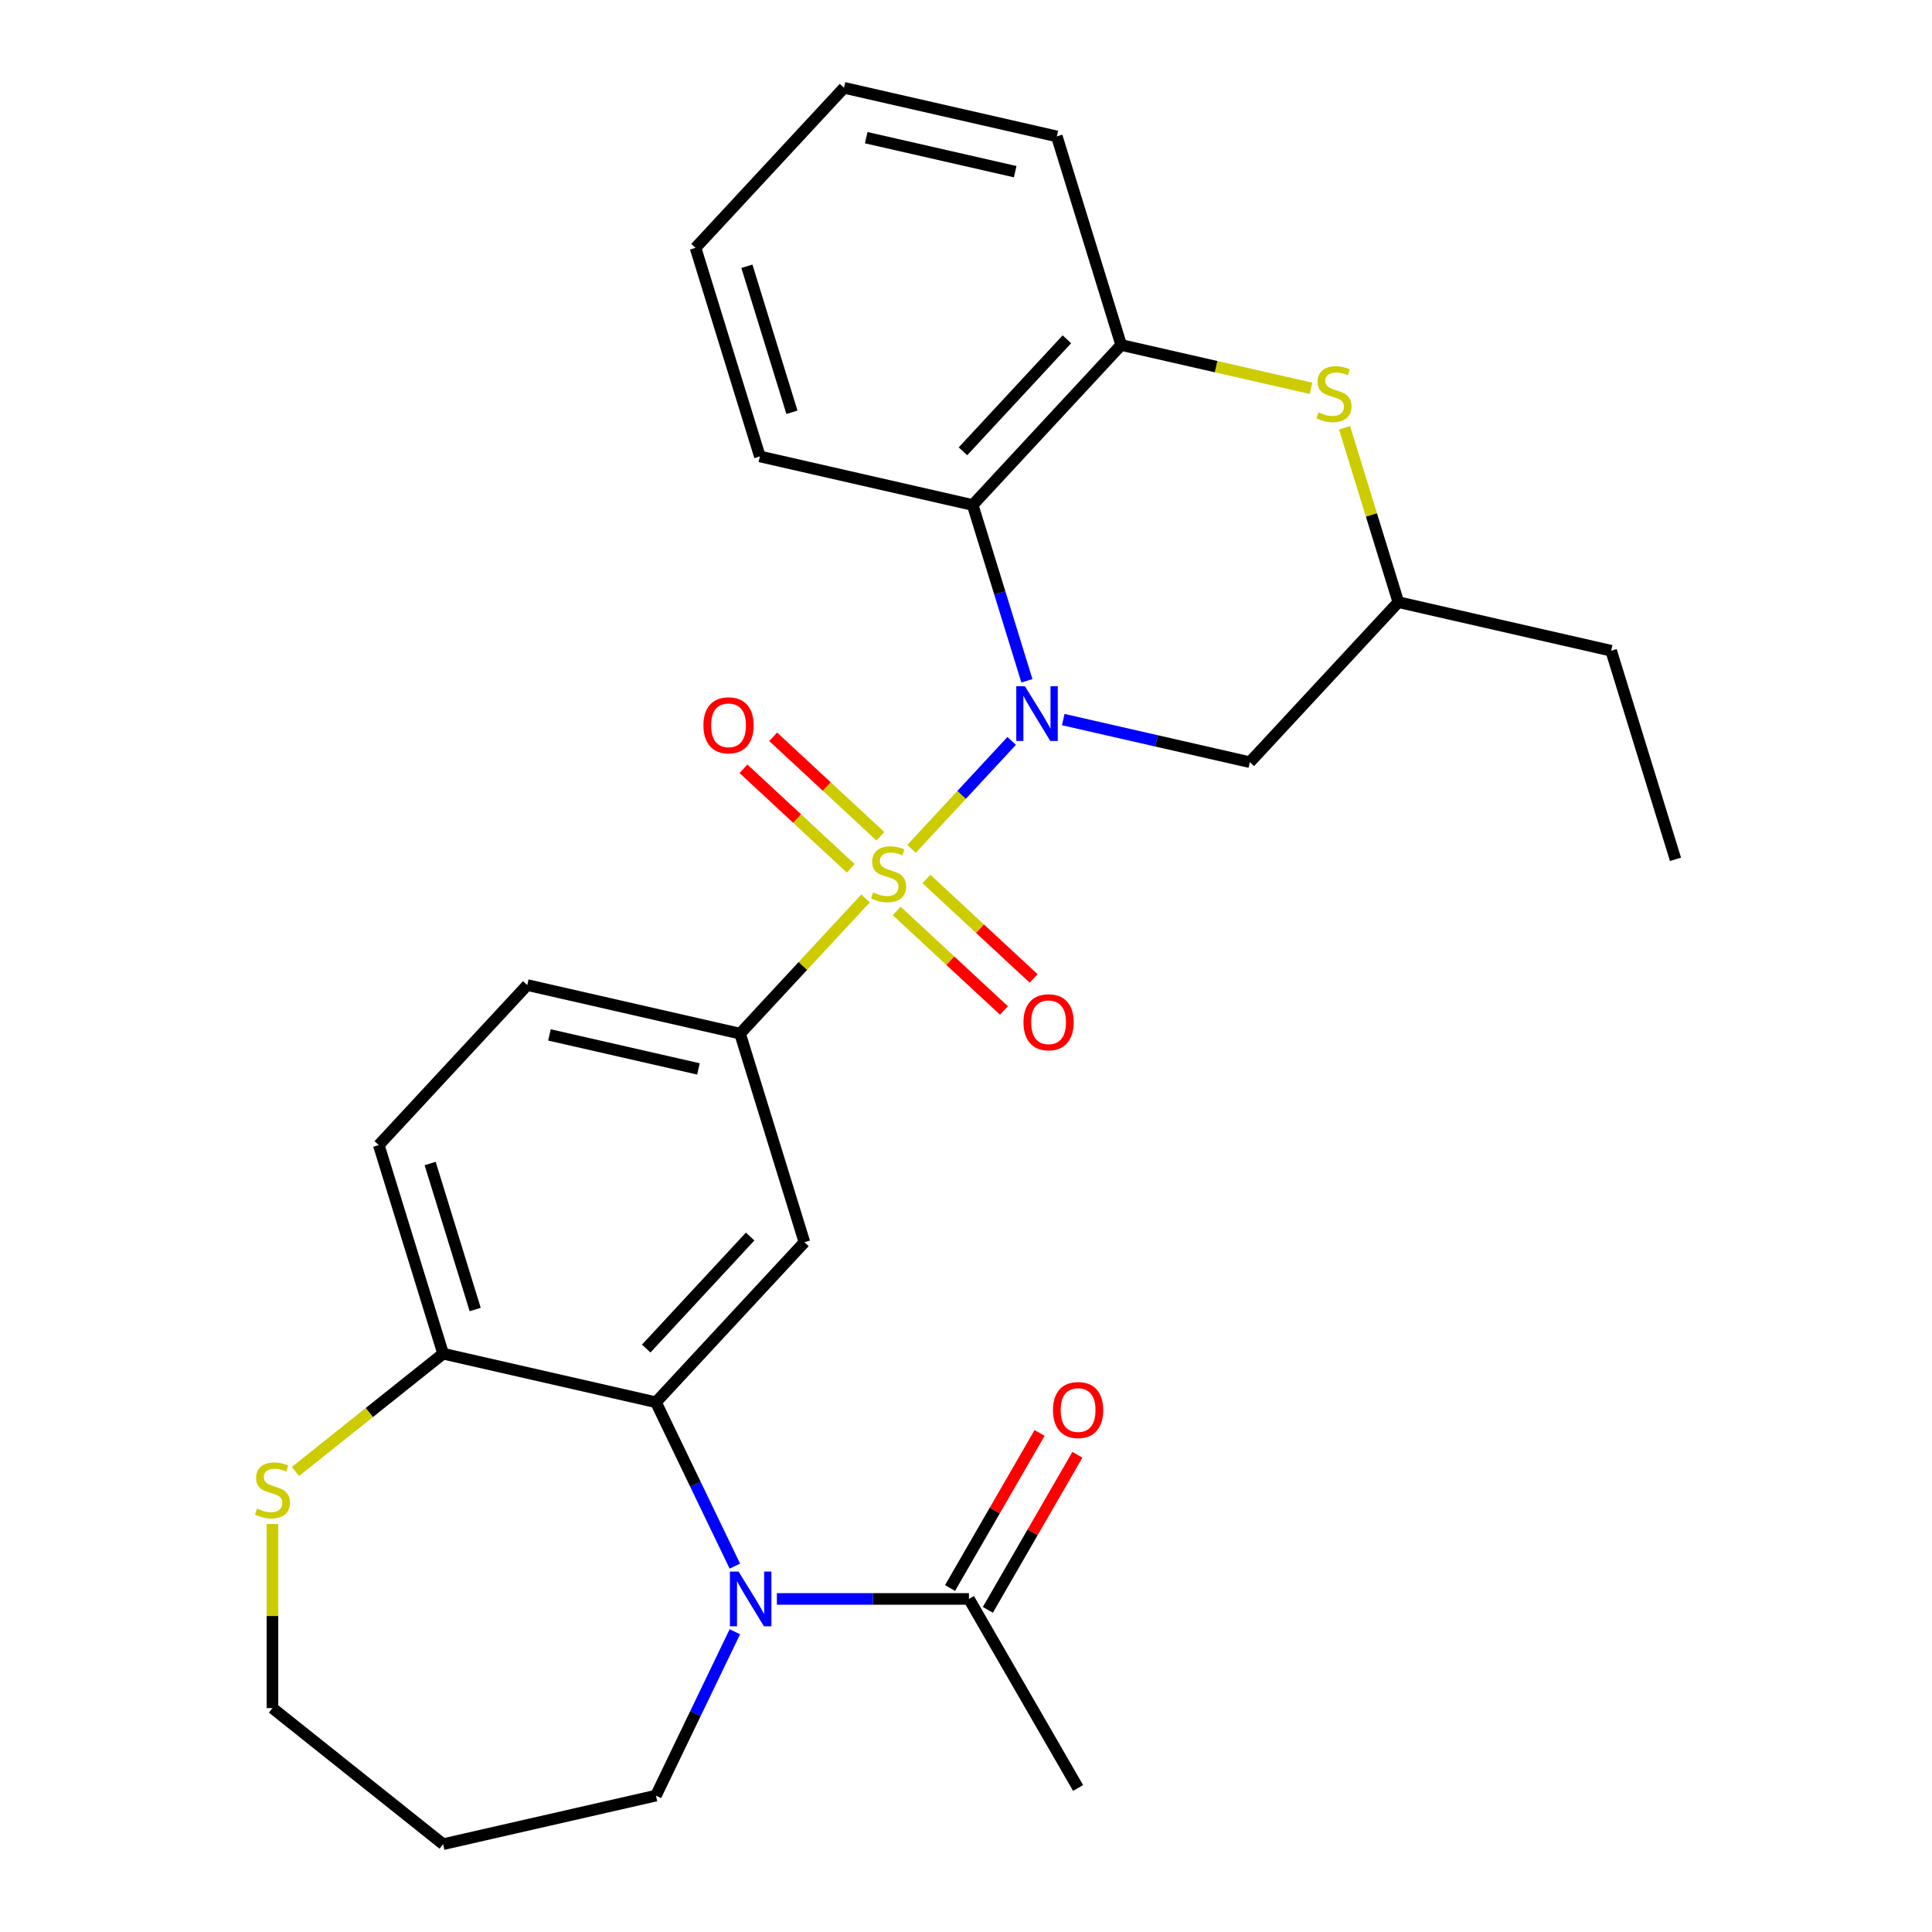 <?xml version='1.0' encoding='iso-8859-1'?>
<svg version='1.1' baseProfile='full'
              xmlns='http://www.w3.org/2000/svg'
                      xmlns:rdkit='http://www.rdkit.org/xml'
                      xmlns:xlink='http://www.w3.org/1999/xlink'
                  xml:space='preserve'
width='1000px' height='1000px' viewBox='0 0 1000 1000'>
<!-- END OF HEADER -->
<rect style='opacity:1.0;fill:#FFFFFF;stroke:none' width='1000' height='1000' x='0' y='0'> </rect>
<path class='bond-0' d='M 471.819,439.355 L 497.729,411.431' style='fill:none;fill-rule:evenodd;stroke:#CCCC00;stroke-width:6px;stroke-linecap:butt;stroke-linejoin:miter;stroke-opacity:1' />
<path class='bond-0' d='M 497.729,411.431 L 523.639,383.507' style='fill:none;fill-rule:evenodd;stroke:#0000FF;stroke-width:6px;stroke-linecap:butt;stroke-linejoin:miter;stroke-opacity:1' />
<path class='bond-4' d='M 448.01,465.016 L 415.537,500.014' style='fill:none;fill-rule:evenodd;stroke:#CCCC00;stroke-width:6px;stroke-linecap:butt;stroke-linejoin:miter;stroke-opacity:1' />
<path class='bond-4' d='M 415.537,500.014 L 383.063,535.012' style='fill:none;fill-rule:evenodd;stroke:#000000;stroke-width:6px;stroke-linecap:butt;stroke-linejoin:miter;stroke-opacity:1' />
<path class='bond-10' d='M 464.134,471.514 L 491.886,497.263' style='fill:none;fill-rule:evenodd;stroke:#CCCC00;stroke-width:6px;stroke-linecap:butt;stroke-linejoin:miter;stroke-opacity:1' />
<path class='bond-10' d='M 491.886,497.263 L 519.637,523.013' style='fill:none;fill-rule:evenodd;stroke:#FF0000;stroke-width:6px;stroke-linecap:butt;stroke-linejoin:miter;stroke-opacity:1' />
<path class='bond-10' d='M 479.505,454.949 L 507.256,480.698' style='fill:none;fill-rule:evenodd;stroke:#CCCC00;stroke-width:6px;stroke-linecap:butt;stroke-linejoin:miter;stroke-opacity:1' />
<path class='bond-10' d='M 507.256,480.698 L 535.007,506.448' style='fill:none;fill-rule:evenodd;stroke:#FF0000;stroke-width:6px;stroke-linecap:butt;stroke-linejoin:miter;stroke-opacity:1' />
<path class='bond-11' d='M 455.695,432.857 L 427.944,407.107' style='fill:none;fill-rule:evenodd;stroke:#CCCC00;stroke-width:6px;stroke-linecap:butt;stroke-linejoin:miter;stroke-opacity:1' />
<path class='bond-11' d='M 427.944,407.107 L 400.192,381.358' style='fill:none;fill-rule:evenodd;stroke:#FF0000;stroke-width:6px;stroke-linecap:butt;stroke-linejoin:miter;stroke-opacity:1' />
<path class='bond-11' d='M 440.325,449.422 L 412.574,423.673' style='fill:none;fill-rule:evenodd;stroke:#CCCC00;stroke-width:6px;stroke-linecap:butt;stroke-linejoin:miter;stroke-opacity:1' />
<path class='bond-11' d='M 412.574,423.673 L 384.822,397.923' style='fill:none;fill-rule:evenodd;stroke:#FF0000;stroke-width:6px;stroke-linecap:butt;stroke-linejoin:miter;stroke-opacity:1' />
<path class='bond-3' d='M 531.527,352.375 L 517.495,306.883' style='fill:none;fill-rule:evenodd;stroke:#0000FF;stroke-width:6px;stroke-linecap:butt;stroke-linejoin:miter;stroke-opacity:1' />
<path class='bond-3' d='M 517.495,306.883 L 503.462,261.391' style='fill:none;fill-rule:evenodd;stroke:#000000;stroke-width:6px;stroke-linecap:butt;stroke-linejoin:miter;stroke-opacity:1' />
<path class='bond-8' d='M 550.331,372.455 L 598.626,383.479' style='fill:none;fill-rule:evenodd;stroke:#0000FF;stroke-width:6px;stroke-linecap:butt;stroke-linejoin:miter;stroke-opacity:1' />
<path class='bond-8' d='M 598.626,383.479 L 646.921,394.502' style='fill:none;fill-rule:evenodd;stroke:#000000;stroke-width:6px;stroke-linecap:butt;stroke-linejoin:miter;stroke-opacity:1' />
<path class='bond-1' d='M 380.36,810.62 L 359.938,768.213' style='fill:none;fill-rule:evenodd;stroke:#0000FF;stroke-width:6px;stroke-linecap:butt;stroke-linejoin:miter;stroke-opacity:1' />
<path class='bond-1' d='M 359.938,768.213 L 339.516,725.806' style='fill:none;fill-rule:evenodd;stroke:#000000;stroke-width:6px;stroke-linecap:butt;stroke-linejoin:miter;stroke-opacity:1' />
<path class='bond-9' d='M 402.104,827.605 L 451.816,827.605' style='fill:none;fill-rule:evenodd;stroke:#0000FF;stroke-width:6px;stroke-linecap:butt;stroke-linejoin:miter;stroke-opacity:1' />
<path class='bond-9' d='M 451.816,827.605 L 501.527,827.605' style='fill:none;fill-rule:evenodd;stroke:#000000;stroke-width:6px;stroke-linecap:butt;stroke-linejoin:miter;stroke-opacity:1' />
<path class='bond-18' d='M 380.36,844.589 L 359.938,886.996' style='fill:none;fill-rule:evenodd;stroke:#0000FF;stroke-width:6px;stroke-linecap:butt;stroke-linejoin:miter;stroke-opacity:1' />
<path class='bond-18' d='M 359.938,886.996 L 339.516,929.403' style='fill:none;fill-rule:evenodd;stroke:#000000;stroke-width:6px;stroke-linecap:butt;stroke-linejoin:miter;stroke-opacity:1' />
<path class='bond-2' d='M 339.516,725.806 L 416.367,642.98' style='fill:none;fill-rule:evenodd;stroke:#000000;stroke-width:6px;stroke-linecap:butt;stroke-linejoin:miter;stroke-opacity:1' />
<path class='bond-2' d='M 334.478,698.012 L 388.274,640.033' style='fill:none;fill-rule:evenodd;stroke:#000000;stroke-width:6px;stroke-linecap:butt;stroke-linejoin:miter;stroke-opacity:1' />
<path class='bond-29' d='M 339.516,725.806 L 229.361,700.664' style='fill:none;fill-rule:evenodd;stroke:#000000;stroke-width:6px;stroke-linecap:butt;stroke-linejoin:miter;stroke-opacity:1' />
<path class='bond-7' d='M 503.462,261.391 L 580.314,178.565' style='fill:none;fill-rule:evenodd;stroke:#000000;stroke-width:6px;stroke-linecap:butt;stroke-linejoin:miter;stroke-opacity:1' />
<path class='bond-7' d='M 498.425,233.597 L 552.221,175.619' style='fill:none;fill-rule:evenodd;stroke:#000000;stroke-width:6px;stroke-linecap:butt;stroke-linejoin:miter;stroke-opacity:1' />
<path class='bond-19' d='M 503.462,261.391 L 393.307,236.249' style='fill:none;fill-rule:evenodd;stroke:#000000;stroke-width:6px;stroke-linecap:butt;stroke-linejoin:miter;stroke-opacity:1' />
<path class='bond-5' d='M 383.063,535.012 L 416.367,642.98' style='fill:none;fill-rule:evenodd;stroke:#000000;stroke-width:6px;stroke-linecap:butt;stroke-linejoin:miter;stroke-opacity:1' />
<path class='bond-15' d='M 383.063,535.012 L 272.908,509.869' style='fill:none;fill-rule:evenodd;stroke:#000000;stroke-width:6px;stroke-linecap:butt;stroke-linejoin:miter;stroke-opacity:1' />
<path class='bond-15' d='M 361.512,553.271 L 284.403,535.672' style='fill:none;fill-rule:evenodd;stroke:#000000;stroke-width:6px;stroke-linecap:butt;stroke-linejoin:miter;stroke-opacity:1' />
<path class='bond-6' d='M 695.93,221.412 L 709.851,266.544' style='fill:none;fill-rule:evenodd;stroke:#CCCC00;stroke-width:6px;stroke-linecap:butt;stroke-linejoin:miter;stroke-opacity:1' />
<path class='bond-6' d='M 709.851,266.544 L 723.773,311.675' style='fill:none;fill-rule:evenodd;stroke:#000000;stroke-width:6px;stroke-linecap:butt;stroke-linejoin:miter;stroke-opacity:1' />
<path class='bond-28' d='M 678.564,200.99 L 629.439,189.778' style='fill:none;fill-rule:evenodd;stroke:#CCCC00;stroke-width:6px;stroke-linecap:butt;stroke-linejoin:miter;stroke-opacity:1' />
<path class='bond-28' d='M 629.439,189.778 L 580.314,178.565' style='fill:none;fill-rule:evenodd;stroke:#000000;stroke-width:6px;stroke-linecap:butt;stroke-linejoin:miter;stroke-opacity:1' />
<path class='bond-22' d='M 580.314,178.565 L 547.01,70.597' style='fill:none;fill-rule:evenodd;stroke:#000000;stroke-width:6px;stroke-linecap:butt;stroke-linejoin:miter;stroke-opacity:1' />
<path class='bond-14' d='M 646.921,394.502 L 723.773,311.675' style='fill:none;fill-rule:evenodd;stroke:#000000;stroke-width:6px;stroke-linecap:butt;stroke-linejoin:miter;stroke-opacity:1' />
<path class='bond-16' d='M 511.312,833.254 L 534.483,793.121' style='fill:none;fill-rule:evenodd;stroke:#000000;stroke-width:6px;stroke-linecap:butt;stroke-linejoin:miter;stroke-opacity:1' />
<path class='bond-16' d='M 534.483,793.121 L 557.654,752.988' style='fill:none;fill-rule:evenodd;stroke:#FF0000;stroke-width:6px;stroke-linecap:butt;stroke-linejoin:miter;stroke-opacity:1' />
<path class='bond-16' d='M 491.742,821.955 L 514.913,781.822' style='fill:none;fill-rule:evenodd;stroke:#000000;stroke-width:6px;stroke-linecap:butt;stroke-linejoin:miter;stroke-opacity:1' />
<path class='bond-16' d='M 514.913,781.822 L 538.084,741.689' style='fill:none;fill-rule:evenodd;stroke:#FF0000;stroke-width:6px;stroke-linecap:butt;stroke-linejoin:miter;stroke-opacity:1' />
<path class='bond-23' d='M 501.527,827.605 L 558.021,925.455' style='fill:none;fill-rule:evenodd;stroke:#000000;stroke-width:6px;stroke-linecap:butt;stroke-linejoin:miter;stroke-opacity:1' />
<path class='bond-12' d='M 229.361,700.664 L 196.057,592.695' style='fill:none;fill-rule:evenodd;stroke:#000000;stroke-width:6px;stroke-linecap:butt;stroke-linejoin:miter;stroke-opacity:1' />
<path class='bond-12' d='M 245.959,677.808 L 222.646,602.23' style='fill:none;fill-rule:evenodd;stroke:#000000;stroke-width:6px;stroke-linecap:butt;stroke-linejoin:miter;stroke-opacity:1' />
<path class='bond-13' d='M 229.361,700.664 L 191.144,731.14' style='fill:none;fill-rule:evenodd;stroke:#000000;stroke-width:6px;stroke-linecap:butt;stroke-linejoin:miter;stroke-opacity:1' />
<path class='bond-13' d='M 191.144,731.14 L 152.928,761.617' style='fill:none;fill-rule:evenodd;stroke:#CCCC00;stroke-width:6px;stroke-linecap:butt;stroke-linejoin:miter;stroke-opacity:1' />
<path class='bond-21' d='M 141.023,788.815 L 141.023,836.457' style='fill:none;fill-rule:evenodd;stroke:#CCCC00;stroke-width:6px;stroke-linecap:butt;stroke-linejoin:miter;stroke-opacity:1' />
<path class='bond-21' d='M 141.023,836.457 L 141.023,884.099' style='fill:none;fill-rule:evenodd;stroke:#000000;stroke-width:6px;stroke-linecap:butt;stroke-linejoin:miter;stroke-opacity:1' />
<path class='bond-24' d='M 723.773,311.675 L 833.928,336.818' style='fill:none;fill-rule:evenodd;stroke:#000000;stroke-width:6px;stroke-linecap:butt;stroke-linejoin:miter;stroke-opacity:1' />
<path class='bond-17' d='M 272.908,509.869 L 196.057,592.695' style='fill:none;fill-rule:evenodd;stroke:#000000;stroke-width:6px;stroke-linecap:butt;stroke-linejoin:miter;stroke-opacity:1' />
<path class='bond-20' d='M 339.516,929.403 L 229.361,954.545' style='fill:none;fill-rule:evenodd;stroke:#000000;stroke-width:6px;stroke-linecap:butt;stroke-linejoin:miter;stroke-opacity:1' />
<path class='bond-25' d='M 393.307,236.249 L 360.003,128.281' style='fill:none;fill-rule:evenodd;stroke:#000000;stroke-width:6px;stroke-linecap:butt;stroke-linejoin:miter;stroke-opacity:1' />
<path class='bond-25' d='M 409.905,213.393 L 386.592,137.815' style='fill:none;fill-rule:evenodd;stroke:#000000;stroke-width:6px;stroke-linecap:butt;stroke-linejoin:miter;stroke-opacity:1' />
<path class='bond-31' d='M 229.361,954.545 L 141.023,884.099' style='fill:none;fill-rule:evenodd;stroke:#000000;stroke-width:6px;stroke-linecap:butt;stroke-linejoin:miter;stroke-opacity:1' />
<path class='bond-30' d='M 547.01,70.597 L 436.855,45.455' style='fill:none;fill-rule:evenodd;stroke:#000000;stroke-width:6px;stroke-linecap:butt;stroke-linejoin:miter;stroke-opacity:1' />
<path class='bond-30' d='M 525.458,88.856 L 448.349,71.257' style='fill:none;fill-rule:evenodd;stroke:#000000;stroke-width:6px;stroke-linecap:butt;stroke-linejoin:miter;stroke-opacity:1' />
<path class='bond-26' d='M 833.928,336.818 L 867.232,444.786' style='fill:none;fill-rule:evenodd;stroke:#000000;stroke-width:6px;stroke-linecap:butt;stroke-linejoin:miter;stroke-opacity:1' />
<path class='bond-27' d='M 360.003,128.281 L 436.855,45.455' style='fill:none;fill-rule:evenodd;stroke:#000000;stroke-width:6px;stroke-linecap:butt;stroke-linejoin:miter;stroke-opacity:1' />
<path  class='atom-0' d='M 451.915 461.905
Q 452.235 462.025, 453.555 462.585
Q 454.875 463.145, 456.315 463.505
Q 457.795 463.825, 459.235 463.825
Q 461.915 463.825, 463.475 462.545
Q 465.035 461.225, 465.035 458.945
Q 465.035 457.385, 464.235 456.425
Q 463.475 455.465, 462.275 454.945
Q 461.075 454.425, 459.075 453.825
Q 456.555 453.065, 455.035 452.345
Q 453.555 451.625, 452.475 450.105
Q 451.435 448.585, 451.435 446.025
Q 451.435 442.465, 453.835 440.265
Q 456.275 438.065, 461.075 438.065
Q 464.355 438.065, 468.075 439.625
L 467.155 442.705
Q 463.755 441.305, 461.195 441.305
Q 458.435 441.305, 456.915 442.465
Q 455.395 443.585, 455.435 445.545
Q 455.435 447.065, 456.195 447.985
Q 456.995 448.905, 458.115 449.425
Q 459.275 449.945, 461.195 450.545
Q 463.755 451.345, 465.275 452.145
Q 466.795 452.945, 467.875 454.585
Q 468.995 456.185, 468.995 458.945
Q 468.995 462.865, 466.355 464.985
Q 463.755 467.065, 459.395 467.065
Q 456.875 467.065, 454.955 466.505
Q 453.075 465.985, 450.835 465.065
L 451.915 461.905
' fill='#CCCC00'/>
<path  class='atom-1' d='M 530.506 355.199
L 539.786 370.199
Q 540.706 371.679, 542.186 374.359
Q 543.666 377.039, 543.746 377.199
L 543.746 355.199
L 547.506 355.199
L 547.506 383.519
L 543.626 383.519
L 533.666 367.119
Q 532.506 365.199, 531.266 362.999
Q 530.066 360.799, 529.706 360.119
L 529.706 383.519
L 526.026 383.519
L 526.026 355.199
L 530.506 355.199
' fill='#0000FF'/>
<path  class='atom-2' d='M 382.279 813.445
L 391.559 828.445
Q 392.479 829.925, 393.959 832.605
Q 395.439 835.285, 395.519 835.445
L 395.519 813.445
L 399.279 813.445
L 399.279 841.765
L 395.399 841.765
L 385.439 825.365
Q 384.279 823.445, 383.039 821.245
Q 381.839 819.045, 381.479 818.365
L 381.479 841.765
L 377.799 841.765
L 377.799 813.445
L 382.279 813.445
' fill='#0000FF'/>
<path  class='atom-7' d='M 682.469 213.427
Q 682.789 213.547, 684.109 214.107
Q 685.429 214.667, 686.869 215.027
Q 688.349 215.347, 689.789 215.347
Q 692.469 215.347, 694.029 214.067
Q 695.589 212.747, 695.589 210.467
Q 695.589 208.907, 694.789 207.947
Q 694.029 206.987, 692.829 206.467
Q 691.629 205.947, 689.629 205.347
Q 687.109 204.587, 685.589 203.867
Q 684.109 203.147, 683.029 201.627
Q 681.989 200.107, 681.989 197.547
Q 681.989 193.987, 684.389 191.787
Q 686.829 189.587, 691.629 189.587
Q 694.909 189.587, 698.629 191.147
L 697.709 194.227
Q 694.309 192.827, 691.749 192.827
Q 688.989 192.827, 687.469 193.987
Q 685.949 195.107, 685.989 197.067
Q 685.989 198.587, 686.749 199.507
Q 687.549 200.427, 688.669 200.947
Q 689.829 201.467, 691.749 202.067
Q 694.309 202.867, 695.829 203.667
Q 697.349 204.467, 698.429 206.107
Q 699.549 207.707, 699.549 210.467
Q 699.549 214.387, 696.909 216.507
Q 694.309 218.587, 689.949 218.587
Q 687.429 218.587, 685.509 218.027
Q 683.629 217.507, 681.389 216.587
L 682.469 213.427
' fill='#CCCC00'/>
<path  class='atom-11' d='M 529.741 529.117
Q 529.741 522.317, 533.101 518.517
Q 536.461 514.717, 542.741 514.717
Q 549.021 514.717, 552.381 518.517
Q 555.741 522.317, 555.741 529.117
Q 555.741 535.997, 552.341 539.917
Q 548.941 543.797, 542.741 543.797
Q 536.501 543.797, 533.101 539.917
Q 529.741 536.037, 529.741 529.117
M 542.741 540.597
Q 547.061 540.597, 549.381 537.717
Q 551.741 534.797, 551.741 529.117
Q 551.741 523.557, 549.381 520.757
Q 547.061 517.917, 542.741 517.917
Q 538.421 517.917, 536.061 520.717
Q 533.741 523.517, 533.741 529.117
Q 533.741 534.837, 536.061 537.717
Q 538.421 540.597, 542.741 540.597
' fill='#FF0000'/>
<path  class='atom-12' d='M 364.089 375.414
Q 364.089 368.614, 367.449 364.814
Q 370.809 361.014, 377.089 361.014
Q 383.369 361.014, 386.729 364.814
Q 390.089 368.614, 390.089 375.414
Q 390.089 382.294, 386.689 386.214
Q 383.289 390.094, 377.089 390.094
Q 370.849 390.094, 367.449 386.214
Q 364.089 382.334, 364.089 375.414
M 377.089 386.894
Q 381.409 386.894, 383.729 384.014
Q 386.089 381.094, 386.089 375.414
Q 386.089 369.854, 383.729 367.054
Q 381.409 364.214, 377.089 364.214
Q 372.769 364.214, 370.409 367.014
Q 368.089 369.814, 368.089 375.414
Q 368.089 381.134, 370.409 384.014
Q 372.769 386.894, 377.089 386.894
' fill='#FF0000'/>
<path  class='atom-14' d='M 133.023 780.831
Q 133.343 780.951, 134.663 781.511
Q 135.983 782.071, 137.423 782.431
Q 138.903 782.751, 140.343 782.751
Q 143.023 782.751, 144.583 781.471
Q 146.143 780.151, 146.143 777.871
Q 146.143 776.311, 145.343 775.351
Q 144.583 774.391, 143.383 773.871
Q 142.183 773.351, 140.183 772.751
Q 137.663 771.991, 136.143 771.271
Q 134.663 770.551, 133.583 769.031
Q 132.543 767.511, 132.543 764.951
Q 132.543 761.391, 134.943 759.191
Q 137.383 756.991, 142.183 756.991
Q 145.463 756.991, 149.183 758.551
L 148.263 761.631
Q 144.863 760.231, 142.303 760.231
Q 139.543 760.231, 138.023 761.391
Q 136.503 762.511, 136.543 764.471
Q 136.543 765.991, 137.303 766.911
Q 138.103 767.831, 139.223 768.351
Q 140.383 768.871, 142.303 769.471
Q 144.863 770.271, 146.383 771.071
Q 147.903 771.871, 148.983 773.511
Q 150.103 775.111, 150.103 777.871
Q 150.103 781.791, 147.463 783.911
Q 144.863 785.991, 140.503 785.991
Q 137.983 785.991, 136.063 785.431
Q 134.183 784.911, 131.943 783.991
L 133.023 780.831
' fill='#CCCC00'/>
<path  class='atom-17' d='M 545.021 729.834
Q 545.021 723.034, 548.381 719.234
Q 551.741 715.434, 558.021 715.434
Q 564.301 715.434, 567.661 719.234
Q 571.021 723.034, 571.021 729.834
Q 571.021 736.714, 567.621 740.634
Q 564.221 744.514, 558.021 744.514
Q 551.781 744.514, 548.381 740.634
Q 545.021 736.754, 545.021 729.834
M 558.021 741.314
Q 562.341 741.314, 564.661 738.434
Q 567.021 735.514, 567.021 729.834
Q 567.021 724.274, 564.661 721.474
Q 562.341 718.634, 558.021 718.634
Q 553.701 718.634, 551.341 721.434
Q 549.021 724.234, 549.021 729.834
Q 549.021 735.554, 551.341 738.434
Q 553.701 741.314, 558.021 741.314
' fill='#FF0000'/>
</svg>
